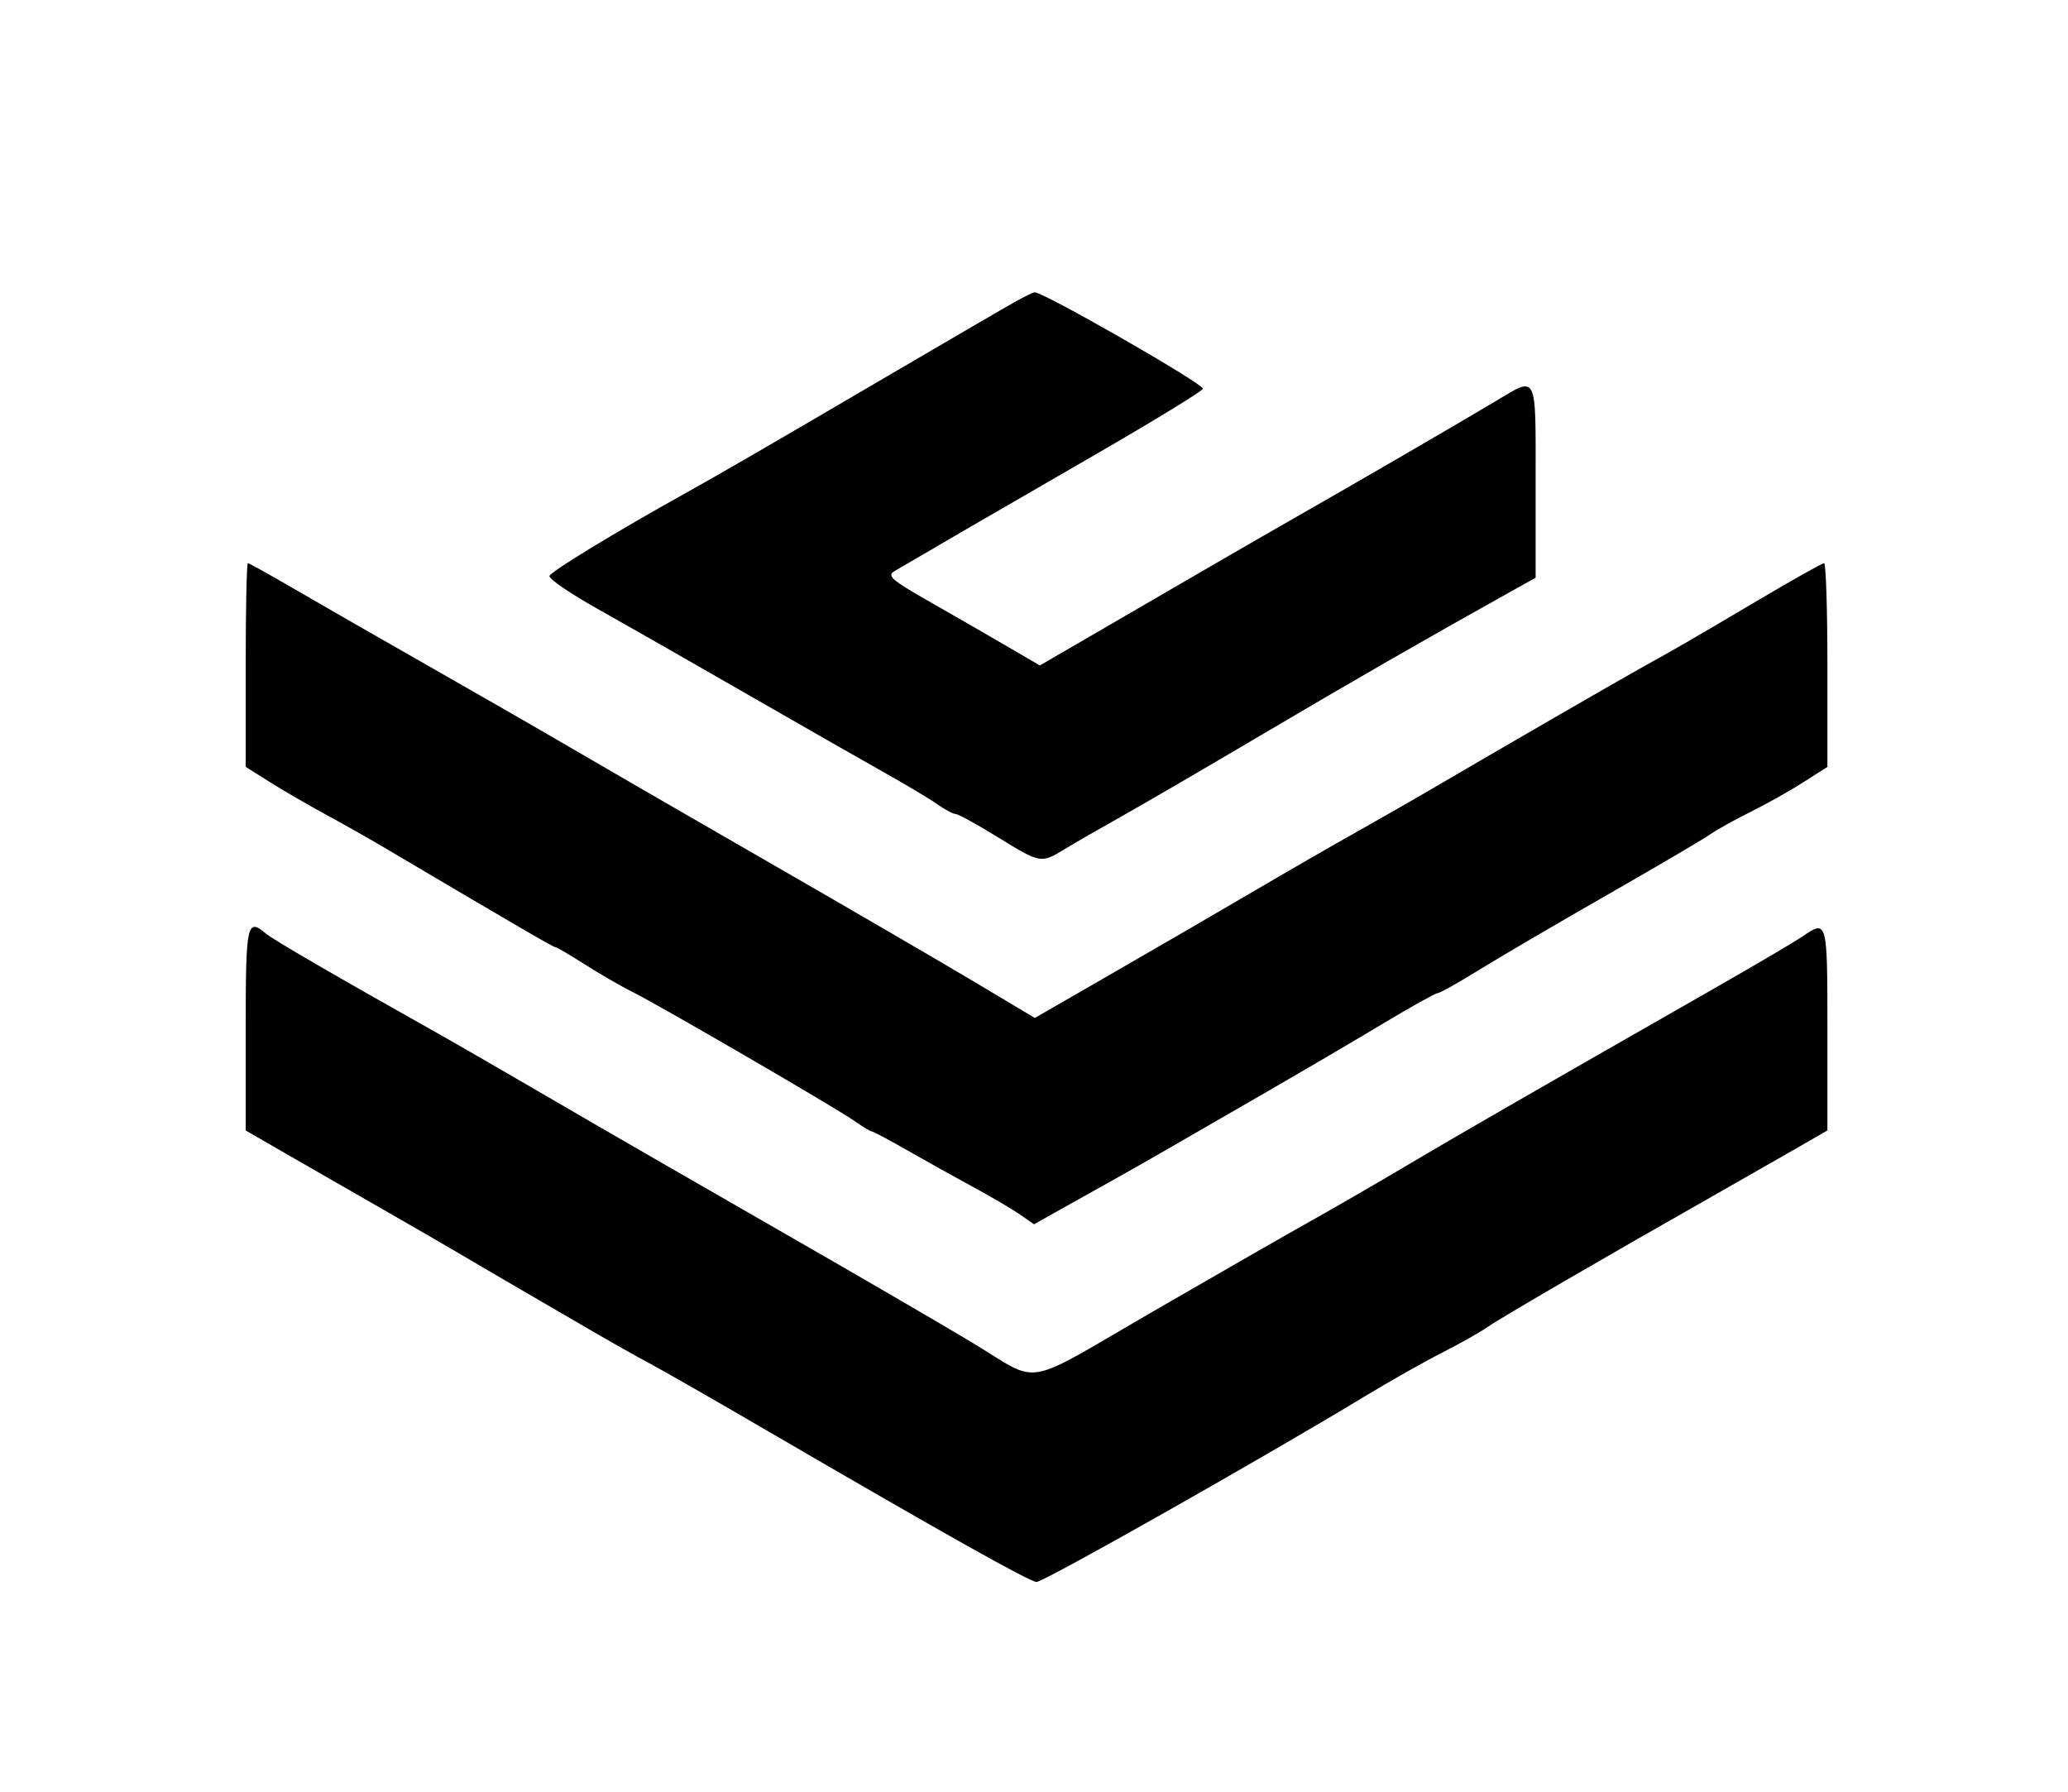 <svg id="svg" xmlns="http://www.w3.org/2000/svg" xmlns:xlink="http://www.w3.org/1999/xlink" width="400" height="346.535" viewBox="0, 0, 400,346.535"><g id="svgg"><path id="path0" d="M196.535 58.259 C 194.901 59.162,183.985 65.515,172.277 72.377 C 148.634 86.234,139.338 91.621,132.586 95.377 C 118.997 102.938,106.544 110.517,106.283 111.386 C 106.120 111.931,110.320 114.803,115.617 117.769 C 120.914 120.736,133.713 128.035,144.059 133.991 C 154.406 139.946,166.436 146.818,170.792 149.262 C 175.149 151.706,179.896 154.542,181.341 155.565 C 182.786 156.589,184.366 157.426,184.852 157.426 C 185.337 157.426,188.987 159.431,192.961 161.881 C 201.288 167.015,201.338 167.024,205.941 164.212 C 207.847 163.048,212.748 160.225,216.832 157.939 C 220.916 155.653,233.168 148.519,244.059 142.087 C 261.749 131.639,276.070 123.407,291.832 114.628 L 297.030 111.732 297.030 92.995 C 297.030 71.904,297.438 72.712,289.258 77.602 C 282.248 81.793,262.287 93.390,252.475 98.971 C 248.391 101.294,239.480 106.429,232.673 110.381 C 225.866 114.333,215.984 120.070,210.713 123.130 L 201.128 128.694 194.376 124.755 C 190.662 122.589,183.939 118.718,179.436 116.152 C 172.466 112.180,171.509 111.333,173.001 110.456 C 179.526 106.616,192.991 98.805,211.368 88.200 C 223.086 81.438,232.673 75.577,232.673 75.175 C 232.673 74.141,201.527 56.309,200.100 56.526 C 199.773 56.576,198.168 57.356,196.535 58.259 M47.525 128.610 L 47.525 148.308 52.228 151.268 C 54.814 152.896,59.604 155.675,62.871 157.443 C 66.139 159.211,71.262 162.106,74.257 163.876 C 100.403 179.329,107.000 183.168,107.409 183.168 C 107.670 183.168,110.230 184.667,113.100 186.498 C 115.969 188.329,120.099 190.717,122.277 191.803 C 127.697 194.508,161.968 214.426,165.374 216.852 C 166.889 217.930,168.350 218.812,168.622 218.812 C 168.894 218.812,171.944 220.432,175.400 222.412 C 178.856 224.392,184.579 227.581,188.119 229.497 C 191.658 231.414,195.782 233.835,197.281 234.878 L 200.008 236.774 205.202 233.853 C 208.059 232.247,212.401 229.820,214.851 228.460 C 217.302 227.100,221.980 224.445,225.248 222.560 C 228.515 220.675,237.203 215.663,244.554 211.422 C 251.906 207.181,262.281 201.094,267.609 197.895 C 272.938 194.696,277.636 192.079,278.051 192.079 C 278.465 192.079,282.125 190.027,286.184 187.518 C 290.243 185.010,301.361 178.500,310.891 173.052 C 320.421 167.603,329.332 162.370,330.693 161.422 C 332.054 160.473,335.619 158.486,338.614 157.006 C 341.609 155.526,346.176 152.963,348.762 151.312 L 353.465 148.308 353.465 128.610 C 353.465 117.775,353.177 108.911,352.825 108.911 C 352.473 108.911,346.793 112.099,340.202 115.996 C 326.698 123.979,324.135 125.462,317.822 128.947 C 313.677 131.235,288.663 145.692,276.238 152.981 C 273.243 154.738,267.005 158.301,262.376 160.900 C 257.748 163.498,248.837 168.634,242.574 172.311 C 236.312 175.989,224.207 183.019,215.675 187.932 L 200.161 196.866 188.447 189.874 C 182.004 186.029,163.812 175.449,148.020 166.364 C 132.228 157.279,115.297 147.491,110.396 144.614 C 105.495 141.737,93.465 134.819,83.663 129.241 C 73.861 123.663,61.908 116.807,57.100 114.005 C 52.292 111.203,48.171 108.911,47.942 108.911 C 47.712 108.911,47.525 117.775,47.525 128.610 M47.525 198.916 L 47.525 218.624 55.198 223.053 C 59.418 225.489,67.772 230.286,73.762 233.714 C 79.752 237.142,86.970 241.317,89.801 242.993 C 92.633 244.669,97.534 247.536,100.692 249.365 C 103.851 251.194,109.777 254.641,113.861 257.026 C 117.946 259.411,123.195 262.370,125.526 263.602 C 127.858 264.834,138.105 270.700,148.298 276.638 C 182.224 296.401,199.216 305.941,200.495 305.941 C 201.901 305.941,244.188 282.033,263.861 270.116 C 268.762 267.147,275.585 263.292,279.024 261.550 C 282.462 259.807,286.472 257.538,287.934 256.507 C 290.281 254.853,311.062 242.776,331.188 231.370 C 335.000 229.210,341.572 225.458,345.792 223.033 L 353.465 218.624 353.465 198.916 C 353.465 178.005,353.418 177.827,348.722 181.049 C 347.247 182.061,339.802 186.453,332.178 190.807 C 294.304 212.441,281.817 219.631,272.277 225.294 C 266.559 228.689,258.317 233.458,253.960 235.892 C 249.604 238.326,235.916 246.172,223.542 253.327 C 197.029 268.659,201.686 267.838,187.959 259.595 C 181.785 255.888,164.480 245.834,149.505 237.253 C 134.530 228.673,115.371 217.619,106.931 212.691 C 98.490 207.762,88.243 201.851,84.158 199.556 C 64.550 188.538,52.829 181.728,51.407 180.527 C 47.768 177.456,47.525 178.609,47.525 198.916 " stroke="none" fill="#000000" fill-rule="evenodd"></path></g></svg>